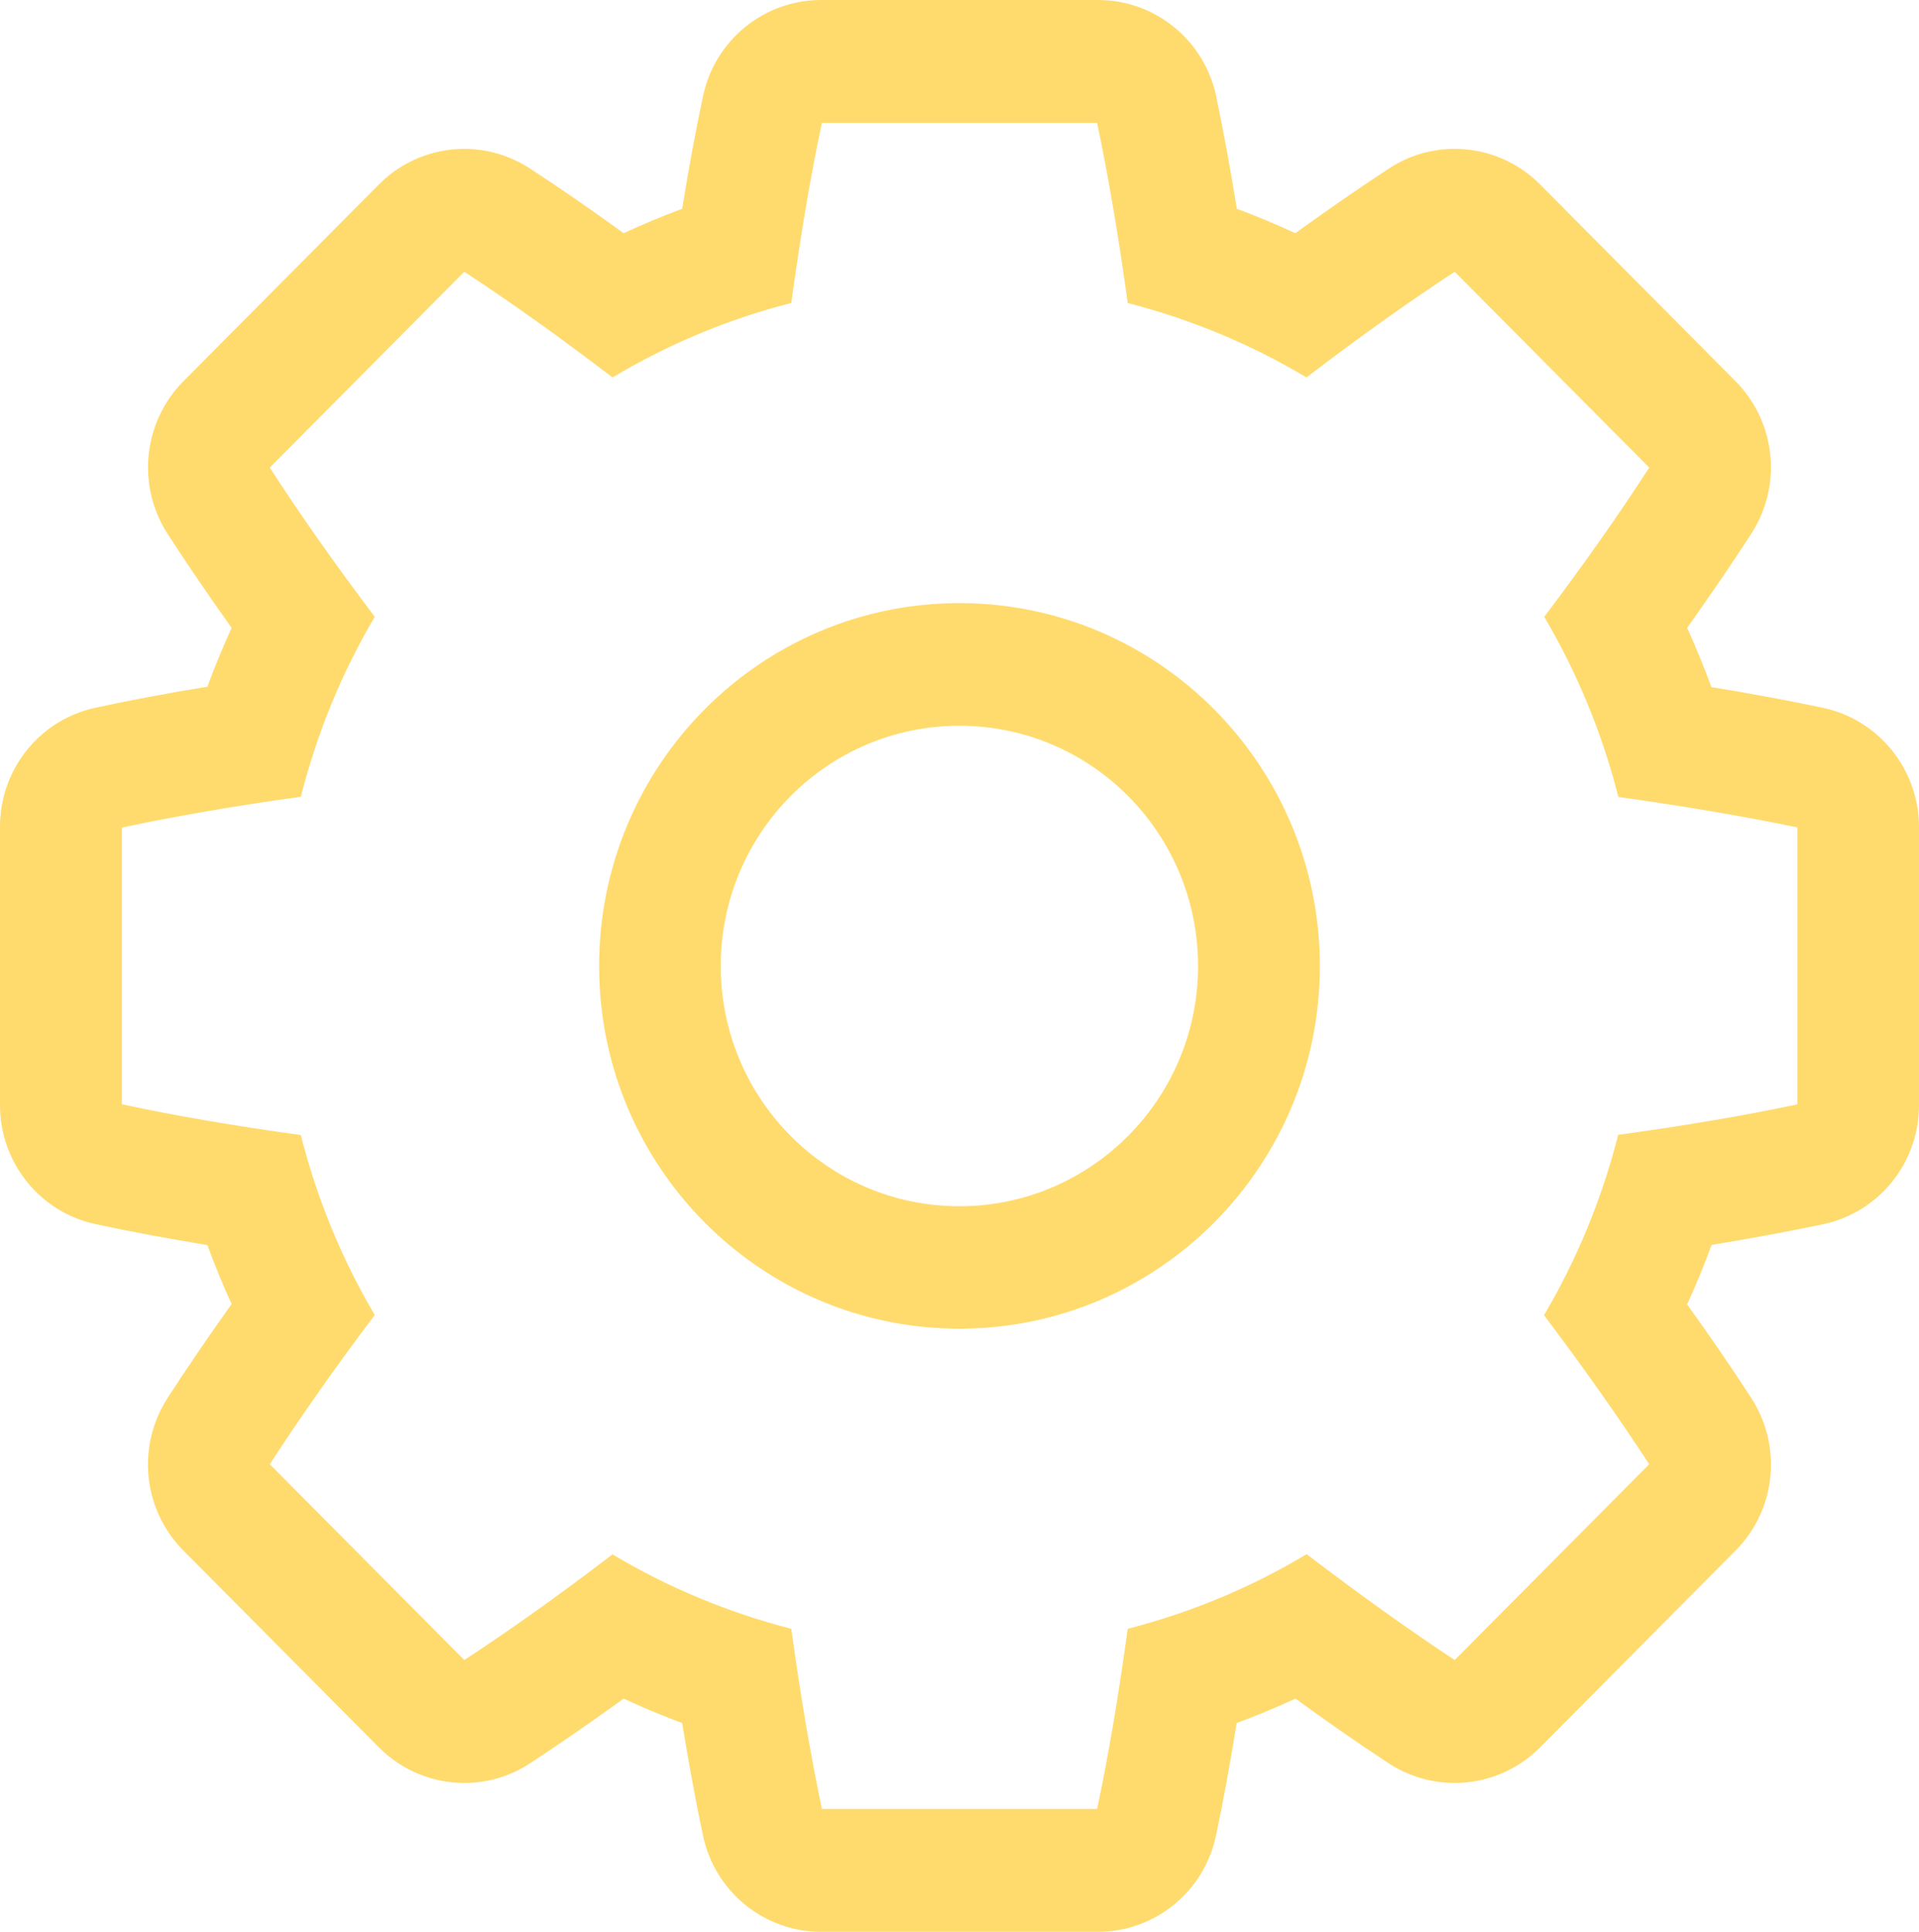 <?xml version="1.0" encoding="UTF-8" standalone="no"?>
<!-- Created with Inkscape (http://www.inkscape.org/) -->

<svg
   width="172.536mm"
   height="173.693mm"
   viewBox="0 0 172.536 173.693"
   version="1.1"
   id="svg11213"
   xmlns:inkscape="http://www.inkscape.org/namespaces/inkscape"
   xmlns:sodipodi="http://sodipodi.sourceforge.net/DTD/sodipodi-0.dtd"
   xmlns="http://www.w3.org/2000/svg"
   xmlns:svg="http://www.w3.org/2000/svg">
  <sodipodi:namedview
     id="namedview11215"
     pagecolor="#ffffff"
     bordercolor="#000000"
     borderopacity="0.25"
     inkscape:showpageshadow="2"
     inkscape:pageopacity="0.0"
     inkscape:pagecheckerboard="0"
     inkscape:deskcolor="#d1d1d1"
     inkscape:document-units="mm"
     showgrid="false" />
  <defs
     id="defs11210" />
  <g
     inkscape:label="Layer 1"
     inkscape:groupmode="layer"
     id="layer1"
     transform="translate(-20.878,-37.94)">
    <path
       d="m 184.726,101.656 c -3.13,-0.655 -6.472,-1.275 -10.042,-1.859 -0.668,-1.824 -1.407,-3.629 -2.216,-5.417 2.128,-2.992 4.08,-5.842 5.803,-8.516 2.779,-4.302 2.181,-9.95 -1.407,-13.579 l -17.586,-17.704 c -2.075,-2.089 -4.836,-3.169 -7.615,-3.169 -2.022,0 -4.062,0.567 -5.856,1.753 -2.655,1.735 -5.487,3.7 -8.459,5.842 -1.759,-0.814 -3.535,-1.558 -5.346,-2.231 -0.58,-3.629 -1.213,-7.028 -1.864,-10.162 -1.055,-5.01 -5.452,-8.586 -10.534,-8.586 H 94.704 c -5.082,0 -9.479,3.576 -10.534,8.586 -0.668,3.116 -1.284,6.515 -1.882,10.162 -1.811,0.673 -3.588,1.416 -5.346,2.231 -2.972,-2.16 -5.803,-4.107 -8.459,-5.842 -1.794,-1.168 -3.834,-1.753 -5.856,-1.753 -2.779,0 -5.54,1.08 -7.615,3.169 l -17.586,17.704 c -3.588,3.629 -4.185,9.277 -1.424,13.579 1.723,2.673 3.675,5.524 5.803,8.516 -0.809,1.77 -1.548,3.558 -2.216,5.382 -3.605,0.584 -6.982,1.222 -10.094,1.894 -4.977,1.062 -8.529,5.488 -8.529,10.605 v 25.051 c 0,5.116 3.552,9.542 8.529,10.605 3.095,0.673 6.472,1.292 10.094,1.894 0.668,1.823 1.407,3.629 2.216,5.382 -2.128,2.992 -4.08,5.842 -5.803,8.516 -2.761,4.302 -2.181,9.95 1.424,13.579 l 17.586,17.704 c 2.075,2.089 4.836,3.169 7.615,3.169 2.022,0 4.062,-0.567 5.856,-1.753 2.655,-1.735 5.487,-3.7 8.459,-5.842 1.759,0.814 3.535,1.558 5.346,2.231 0.598,3.629 1.213,7.028 1.882,10.162 1.055,5.01 5.452,8.586 10.534,8.586 h 24.884 c 5.082,0 9.479,-3.576 10.534,-8.586 0.668,-3.134 1.284,-6.533 1.864,-10.162 1.811,-0.673 3.605,-1.416 5.381,-2.231 2.919,2.124 5.715,4.072 8.388,5.825 1.811,1.186 3.869,1.77 5.909,1.77 2.779,0 5.54,-1.08 7.615,-3.169 l 17.586,-17.704 c 3.605,-3.629 4.185,-9.312 1.389,-13.614 -1.741,-2.691 -3.693,-5.524 -5.786,-8.445 0.809,-1.77 1.565,-3.594 2.233,-5.435 3.552,-0.584 6.911,-1.204 10.042,-1.859 4.994,-1.045 8.582,-5.471 8.582,-10.622 v -25.033 c -0.018,-5.152 -3.605,-9.578 -8.6,-10.622 z m -2.181,35.656 c -4.871,1.027 -10.288,1.947 -16.109,2.744 -1.46,5.754 -3.711,11.153 -6.63,16.128 3.552,4.727 6.735,9.224 9.461,13.42 l -17.586,17.704 c -4.168,-2.744 -8.635,-5.949 -13.33,-9.525 -4.942,2.957 -10.305,5.205 -16.003,6.674 -0.809,5.913 -1.723,11.384 -2.761,16.217 H 94.704 c -1.02,-4.851 -1.952,-10.304 -2.761,-16.217 -5.698,-1.469 -11.062,-3.718 -15.986,-6.657 -4.731,3.612 -9.215,6.816 -13.348,9.507 L 45.023,169.604 c 2.691,-4.16 5.856,-8.675 9.444,-13.437 -2.919,-4.957 -5.153,-10.357 -6.612,-16.093 -5.874,-0.814 -11.308,-1.735 -16.109,-2.78 v -25.016 c 4.819,-1.027 10.235,-1.965 16.109,-2.78 1.46,-5.736 3.693,-11.136 6.612,-16.093 -3.588,-4.762 -6.771,-9.277 -9.444,-13.437 L 62.609,62.265 c 4.133,2.691 8.617,5.895 13.348,9.507 4.924,-2.939 10.288,-5.205 15.986,-6.657 0.809,-5.913 1.723,-11.384 2.761,-16.217 h 24.884 c 1.02,4.851 1.952,10.304 2.761,16.217 5.698,1.469 11.062,3.718 15.986,6.657 4.731,-3.612 9.215,-6.816 13.348,-9.507 l 17.586,17.704 c -2.673,4.16 -5.856,8.675 -9.444,13.437 2.919,4.975 5.17,10.375 6.63,16.111 5.821,0.814 11.237,1.735 16.109,2.744 v 25.051 z M 107.137,92.255 c -17.85,0 -32.305,14.57 -32.305,32.54 0,17.97 14.473,32.522 32.305,32.522 17.85,0 32.323,-14.57 32.323,-32.522 -0.018,-17.97 -14.473,-32.54 -32.323,-32.54 z m 0,54.227 c -11.906,0 -21.543,-9.702 -21.543,-21.687 0,-11.986 9.637,-21.687 21.543,-21.687 11.906,0 21.543,9.702 21.543,21.687 0,11.986 -9.655,21.687 -21.543,21.687 z"
       id="path6895"
       style="fill:#ffdb6e;fill-opacity:1;stroke:#ffdb6e;stroke-width:0.176;stroke-opacity:1"
       inkscape:export-filename="../work/personal/razekmh.github.io/assets/images/icon-admin.svg"
       inkscape:export-xdpi="96"
       inkscape:export-ydpi="96" />
  </g>
</svg>
